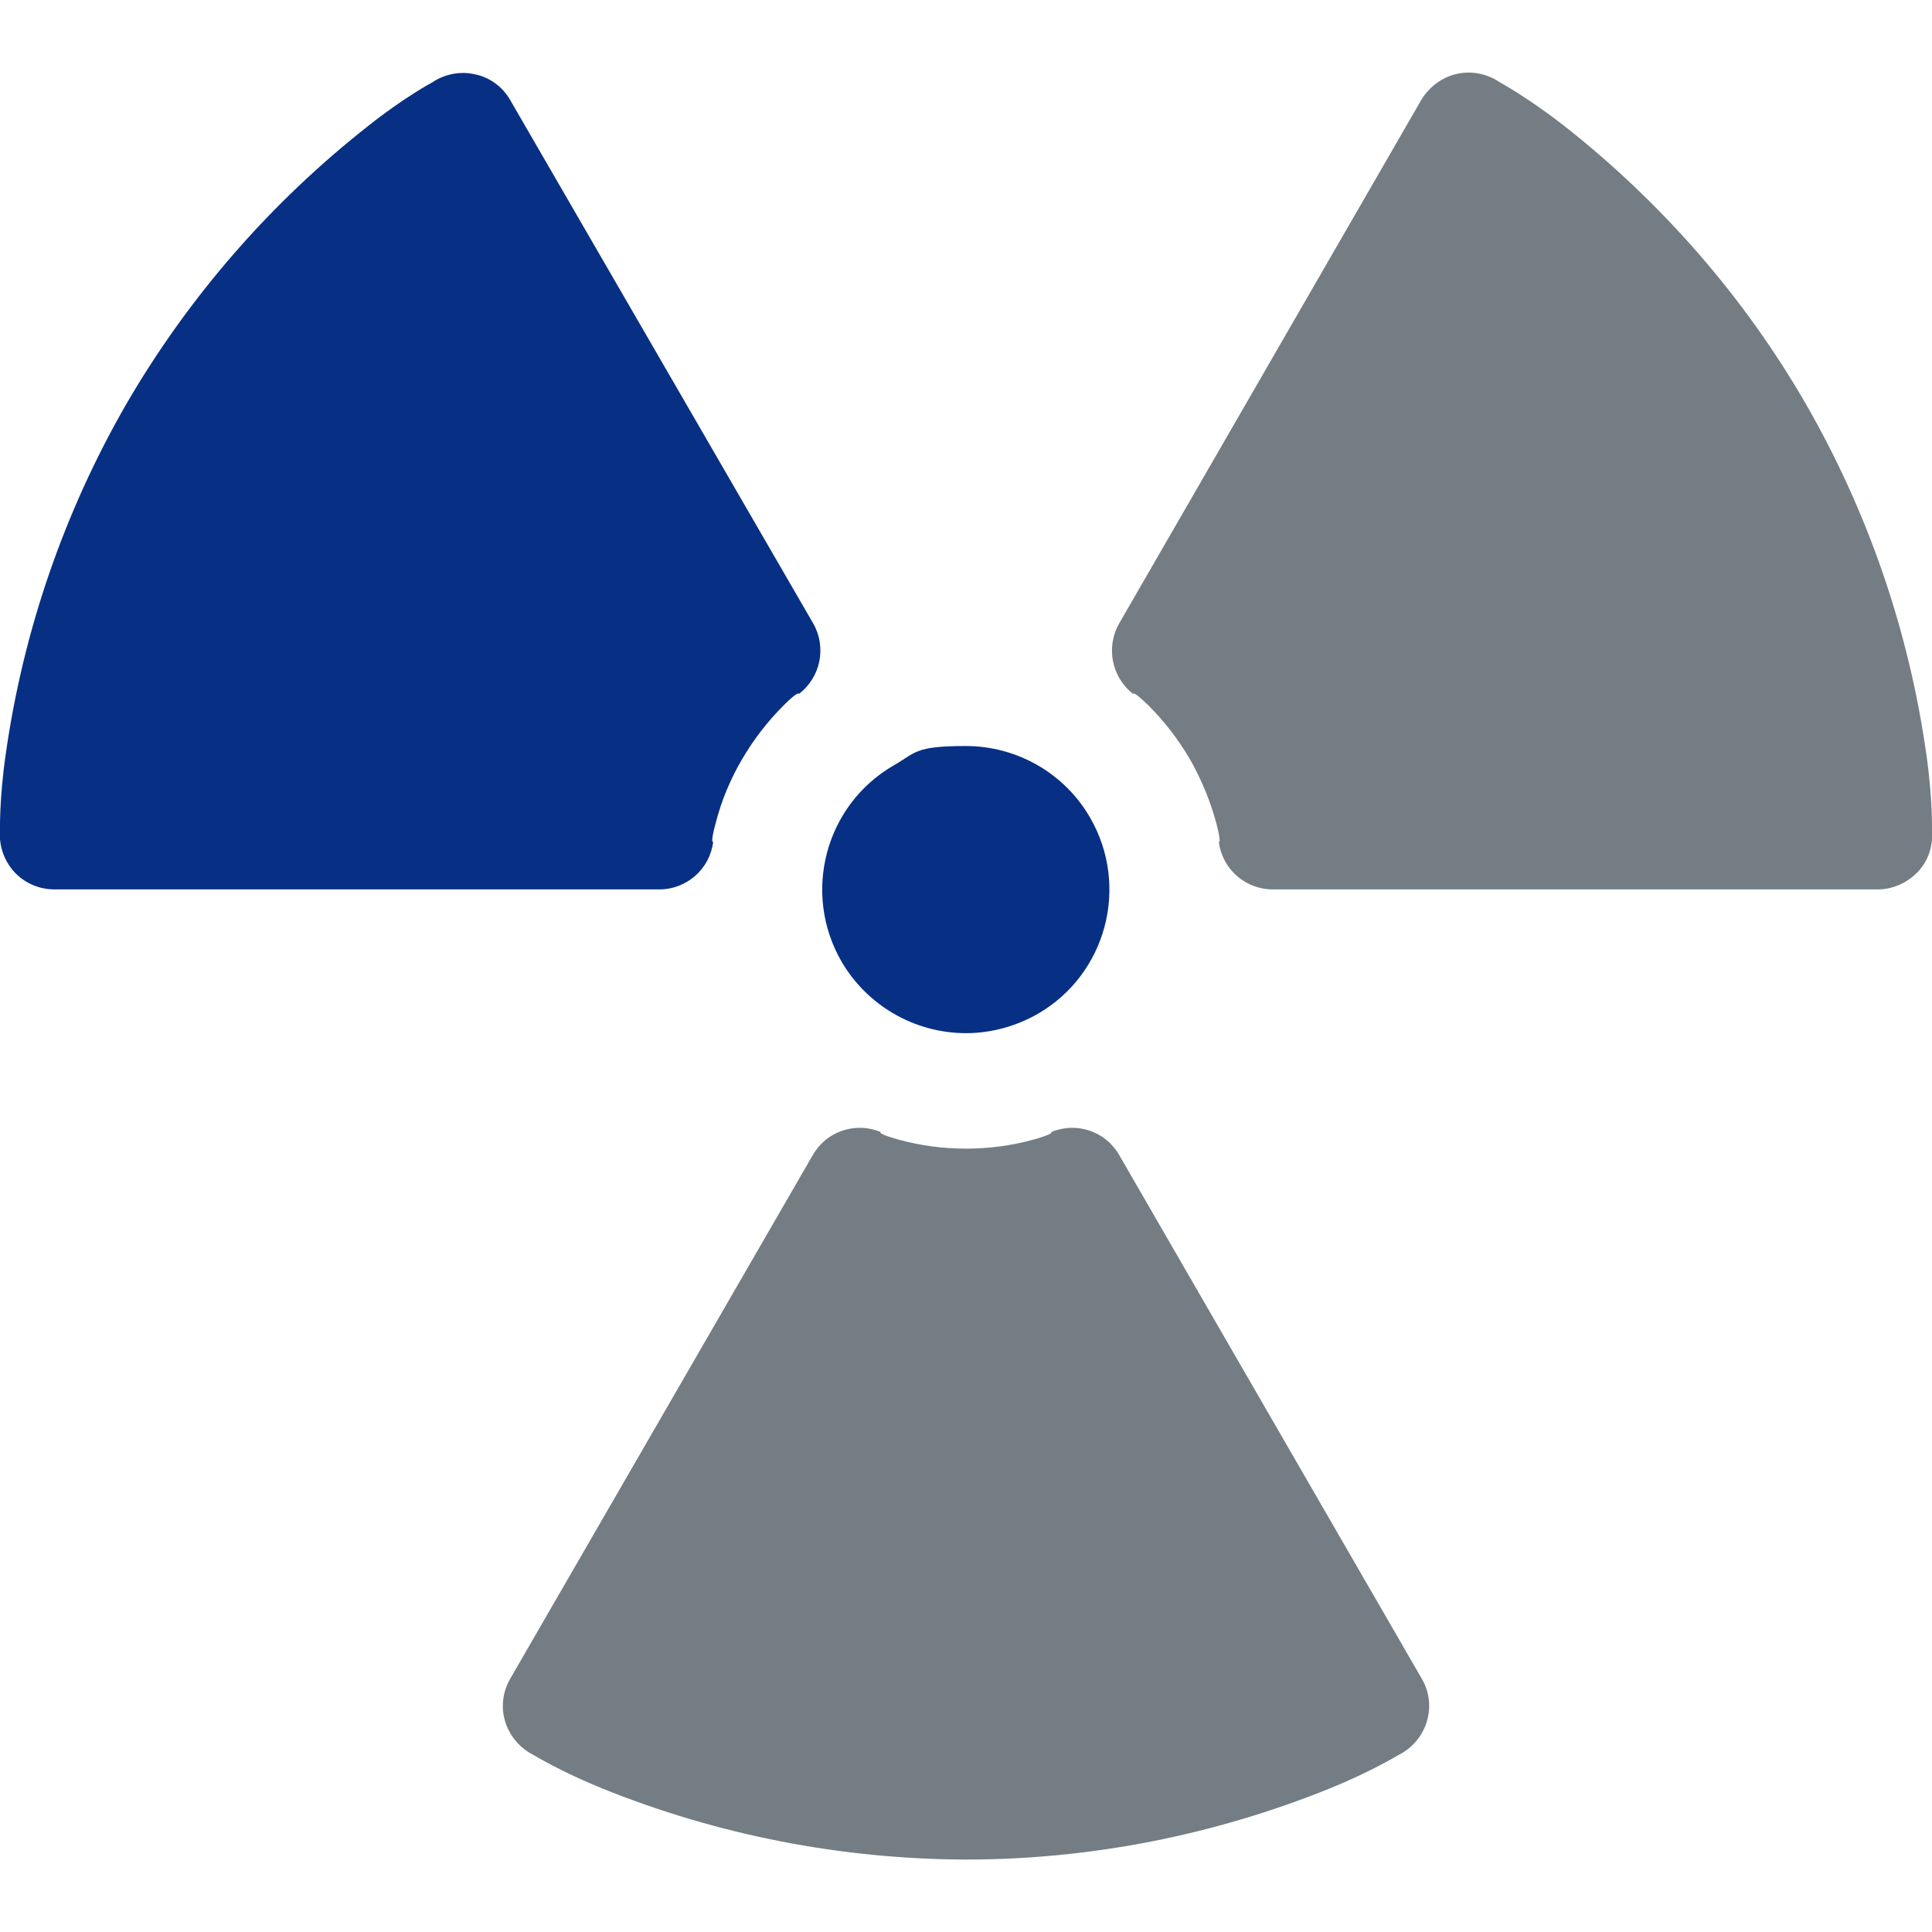 <?xml version="1.0" encoding="UTF-8"?>
<svg id="_x32_" xmlns="http://www.w3.org/2000/svg" version="1.1" viewBox="0 0 512 512">
  <!-- Generator: Adobe Illustrator 29.8.1, SVG Export Plug-In . SVG Version: 2.1.1 Build 2)  -->
  <defs>
    <style>
      .st0 {
        fill: #747d83;
      }

      .st1 {
        fill: #073084;
      }
    </style>
  </defs>
  <path class="st1" d="M256,273.8c6.6,0,13.2-1.8,19-5.1,18.2-10.5,24.4-33.8,13.9-52-6.8-11.8-19.4-19-33-19s-13.2,1.8-19,5.1c-18.2,10.5-24.4,33.8-13.9,52,6.8,11.7,19.4,19,33,19Z"/>
  <path class="st0" d="M296.6,306.1c-3.6-6.3-11.3-8.9-18-6.1,0,0,1,.4-4.7,2-5.8,1.6-11.8,2.4-17.9,2.4s-12.1-.8-17.9-2.4c-5.8-1.6-4.7-2-4.7-2-6.7-2.8-14.4-.2-18,6.1l-80.2,138.8c-2,3.5-2.5,7.6-1.3,11.4s3.9,7,7.5,8.8c0,0,7.2,4.4,18.3,8.9,30.5,12.3,63.2,18.7,96.3,18.8,33.1,0,65.8-6.5,96.3-18.8,11.1-4.5,18.3-8.9,18.3-8.9,3.6-1.8,6.3-4.9,7.5-8.8s.7-8-1.3-11.4l-80.2-138.8h0Z"/>
  <path class="st0" d="M510.5,199.9c-4.6-32.6-15.4-64.1-31.9-92.8-16.5-28.6-38.5-53.7-64.4-74-9.4-7.3-16.9-11.4-16.9-11.4-3.3-2.2-7.4-3-11.3-2.1s-7.2,3.4-9.3,6.8l-80.1,138.8c-3.6,6.3-2,14.3,3.7,18.7,0,0-.2-1.1,4.1,3.1,4.2,4.2,7.9,9,11,14.3,3,5.3,5.3,10.9,6.9,16.7,1.5,5.8.7,5.1.7,5.1.9,7.2,7,12.6,14.3,12.6h160.3c4,0,7.8-1.7,10.6-4.6s4.1-6.9,3.8-10.9c0,0,.2-8.5-1.5-20.3h0Z"/>
  <path class="st1" d="M189,223.1s-.9.7.7-5.1c1.5-5.8,3.8-11.4,6.9-16.7,3.1-5.3,6.8-10.1,11-14.3s4.1-3.1,4.1-3.1c5.8-4.4,7.4-12.4,3.8-18.7L135.2,26.5c-2-3.5-5.4-6-9.3-6.8-3.9-.9-8-.1-11.3,2.1,0,0-7.5,4-16.8,11.4-25.9,20.3-47.8,45.4-64.4,74-16.5,28.7-27.3,60.2-31.9,92.8-1.7,11.7-1.5,20.2-1.5,20.2-.3,4,1.1,7.9,3.8,10.9,2.7,2.9,6.5,4.6,10.6,4.6h160.3c7.3,0,13.4-5.4,14.3-12.6h0Z"/>
</svg>
